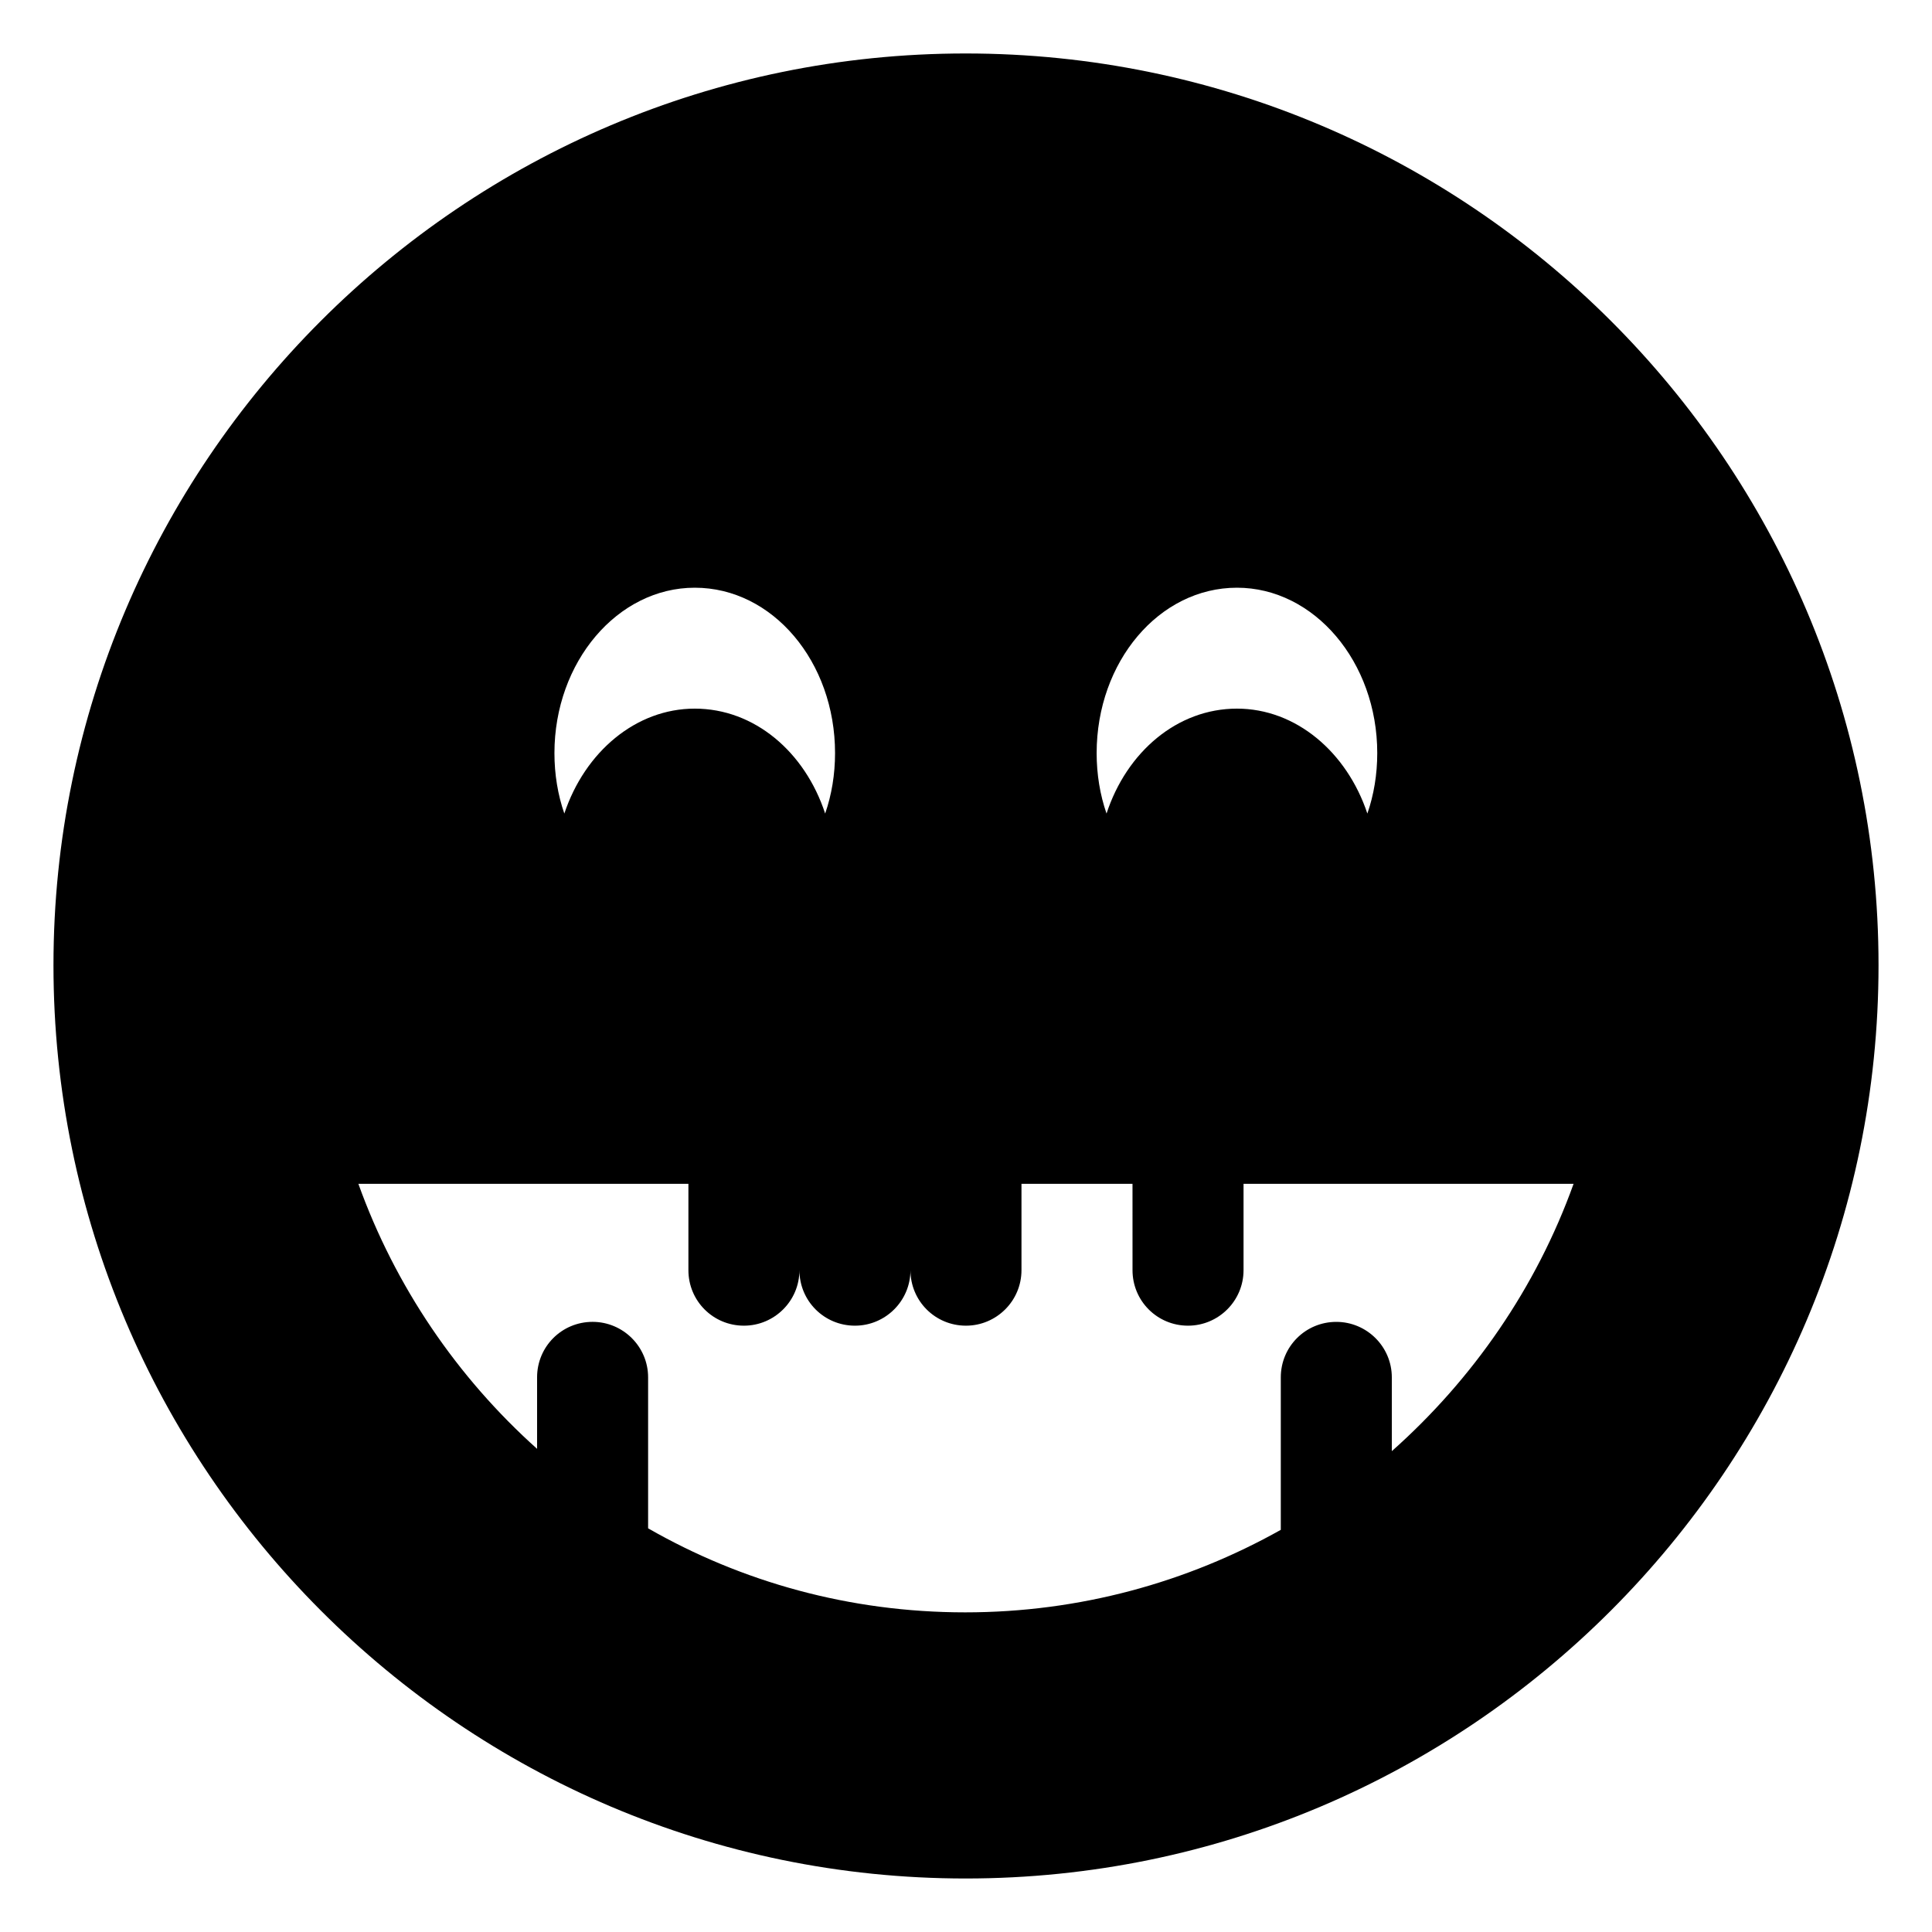 <?xml version="1.0" encoding="UTF-8"?>
<!-- Uploaded to: SVG Repo, www.svgrepo.com, Generator: SVG Repo Mixer Tools -->
<svg fill="#000000" width="800px" height="800px" version="1.1" viewBox="144 144 512 512" xmlns="http://www.w3.org/2000/svg">
 <path d="m399.9 158.17c-133.31 0-241.73 108.42-241.73 241.62 0 133.41 108.42 242.03 241.73 242.03 133.41 0 241.93-108.62 241.93-242.03 0-133.21-108.52-241.62-241.93-241.62zm71.906 141.58c20.453 0 37.18 19.645 37.18 43.832 0 5.644-0.906 11.078-2.621 16.02-5.441-16.324-18.941-27.809-34.562-27.809-15.82 0-29.223 11.484-34.562 27.809-1.715-4.938-2.621-10.375-2.621-16.02 0.008-24.184 16.531-43.832 37.188-43.832zm-143.69 0c20.656 0 37.18 19.645 37.18 43.832 0 5.644-0.906 11.078-2.621 16.02-5.34-16.324-18.742-27.809-34.562-27.809-15.617 0-29.121 11.484-34.562 27.809-1.715-4.938-2.621-10.375-2.621-16.02 0.008-24.184 16.734-43.832 37.188-43.832zm184.73 228.82v-19.547c0-8.16-6.652-14.711-14.711-14.711-8.16 0-14.711 6.547-14.711 14.711v40.402c-24.789 13.906-53.305 21.867-83.633 21.867-30.629 0-59.246-8.062-84.035-22.27v-40.004c0-8.16-6.652-14.711-14.711-14.711-8.16 0-14.711 6.547-14.711 14.711v18.941c-21.16-18.941-37.586-43.023-47.359-70.23h87.461v22.879c0 8.16 6.551 14.711 14.711 14.711 8.062 0 14.711-6.551 14.711-14.711 0 8.16 6.551 14.711 14.711 14.711 8.062 0 14.711-6.551 14.711-14.711 0 8.16 6.551 14.711 14.711 14.711 8.062 0 14.711-6.551 14.711-14.711v-22.875h29.422l0.004 22.875c0 8.16 6.551 14.711 14.711 14.711 8.062 0 14.711-6.551 14.711-14.711v-22.875h87.461c-9.875 27.508-26.703 51.789-48.164 70.836z"/>
</svg>